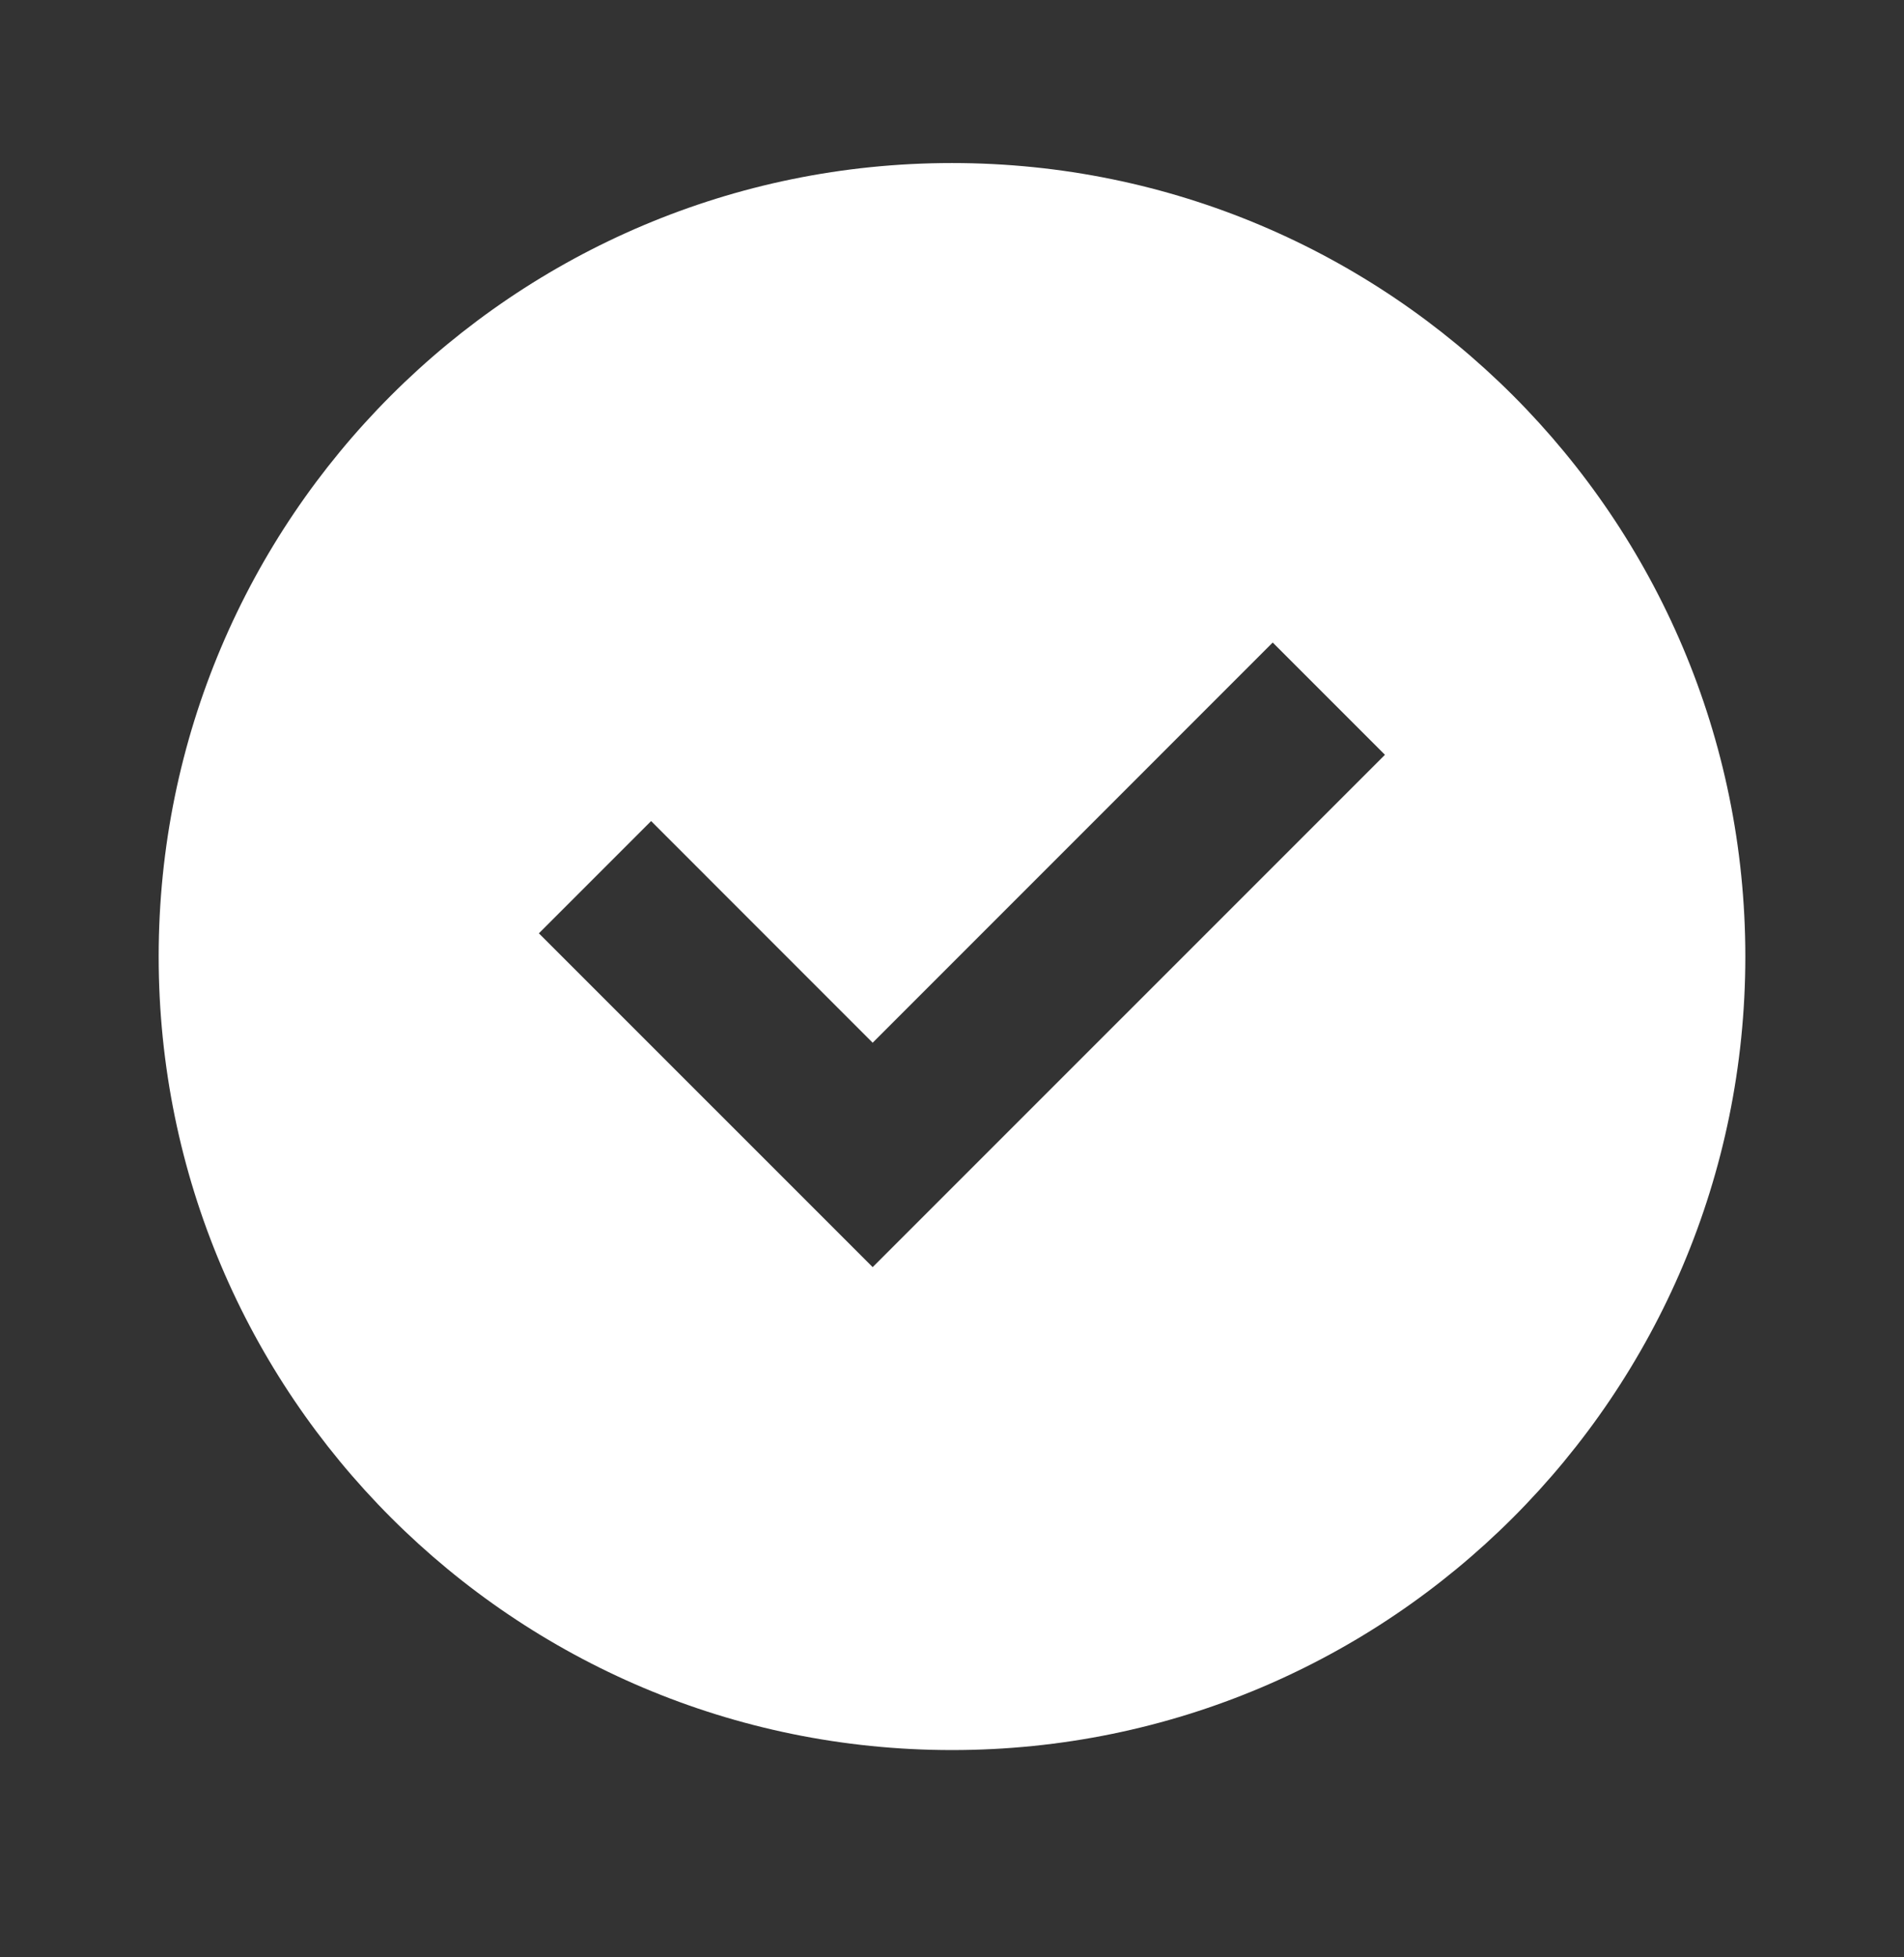 <svg xmlns="http://www.w3.org/2000/svg" fill="none" viewBox="0 0 36 37" height="37" width="36">
<rect x="0" y="0" width="36" height="37" fill="#333333" stroke="none"/>
<path fill="white" d="M18 33.082C26.284 33.082 33 26.366 33 18.082C33 9.798 26.284 3.082 18 3.082C9.716 3.082 3 9.798 3 18.082C3 26.366 9.716 33.082 18 33.082ZM26.186 14.268L16.5 23.953L10.189 17.643L12.311 15.521L16.5 19.711L24.064 12.146L26.186 14.268Z"></path>
</svg>
